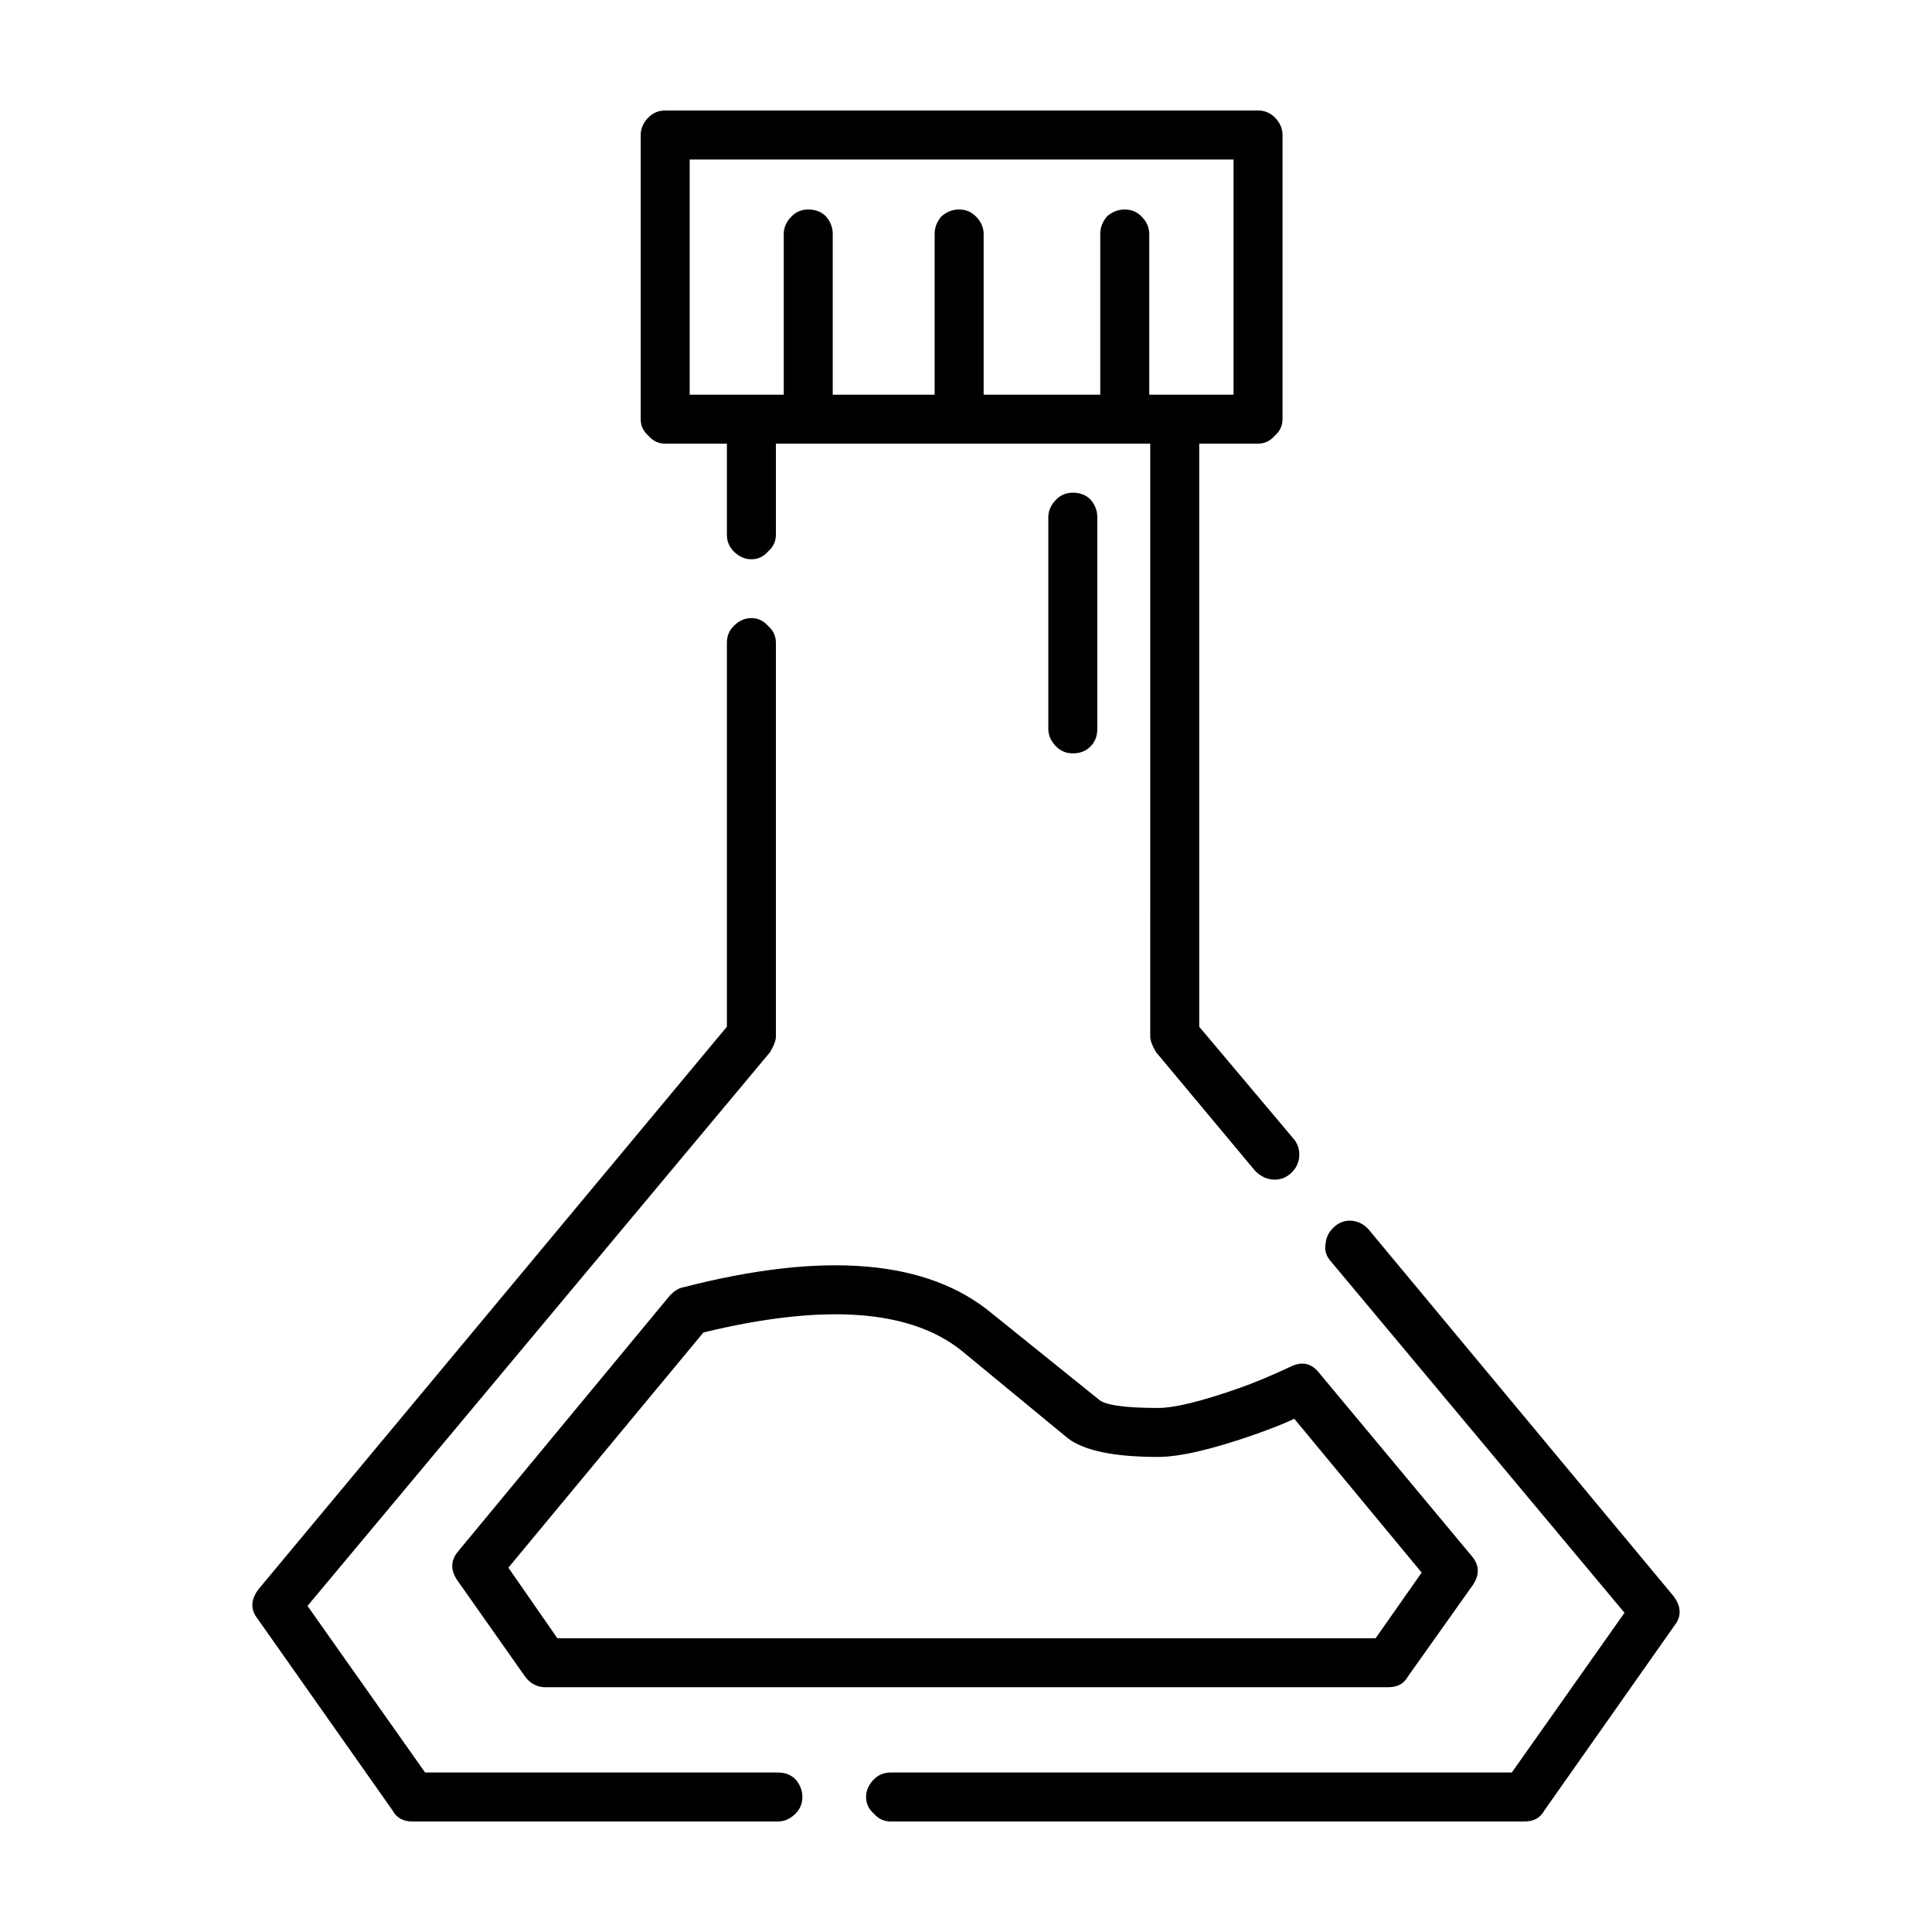 <?xml version="1.0" encoding="UTF-8"?>
<!-- Uploaded to: ICON Repo, www.svgrepo.com, Generator: ICON Repo Mixer Tools -->
<svg fill="#000000" width="800px" height="800px" version="1.1" viewBox="144 144 512 512" xmlns="http://www.w3.org/2000/svg">
 <path d="m448.57 206.01v42.586h22.332v-62.328h-144.13v62.328h24.93v-42.586c0-1.734 0.695-3.289 2.082-4.68 1.211-1.211 2.68-1.812 4.41-1.812 1.906 0 3.465 0.605 4.68 1.812 1.211 1.387 1.812 2.949 1.812 4.68v42.586h27.008v-42.586c0-1.734 0.598-3.289 1.812-4.68 1.379-1.211 2.938-1.812 4.676-1.812 1.734 0 3.203 0.605 4.414 1.812 1.379 1.387 2.082 2.949 2.082 4.68v42.586h30.902v-42.586c0-1.734 0.605-3.289 1.812-4.68 1.379-1.211 2.941-1.812 4.676-1.812s3.203 0.605 4.414 1.812c1.391 1.387 2.086 2.945 2.086 4.68zm35.312-26.234v75.309c0 1.734-0.695 3.203-2.082 4.418-1.211 1.379-2.68 2.074-4.41 2.074h-15.582v154.52l24.93 29.609c1.211 1.387 1.727 3.031 1.559 4.934-0.172 1.734-0.953 3.211-2.336 4.418-1.215 1.043-2.602 1.562-4.156 1.562-1.898 0-3.637-0.781-5.188-2.336l-26.234-31.43c-1.039-1.734-1.559-3.113-1.559-4.156l0.004-157.12h-99.207v24.152c0 1.734-0.691 3.203-2.07 4.414-1.215 1.387-2.684 2.074-4.418 2.074s-3.285-0.691-4.676-2.074c-1.211-1.211-1.82-2.68-1.82-4.414v-24.152h-16.359c-1.734 0-3.203-0.695-4.414-2.074-1.387-1.215-2.074-2.684-2.074-4.418v-75.312c0-1.727 0.691-3.285 2.074-4.676 1.211-1.207 2.684-1.812 4.418-1.812h157.12c1.727 0 3.199 0.605 4.41 1.812 1.383 1.391 2.074 2.949 2.074 4.676zm-50.895 96.609c1.211 1.379 1.812 2.941 1.812 4.676v56.094c0 1.91-0.605 3.465-1.812 4.676-1.211 1.215-2.777 1.82-4.676 1.82-1.734 0-3.203-0.605-4.414-1.82-1.387-1.379-2.082-2.941-2.082-4.676v-56.094c0-1.734 0.695-3.289 2.082-4.676 1.211-1.215 2.68-1.82 4.414-1.82 1.898 0.004 3.465 0.605 4.676 1.82zm-83.367 37.914v104.4c0 1.043-0.52 2.422-1.559 4.156l-122.57 146.73 31.164 44.148h93.488c1.906 0 3.461 0.605 4.676 1.812 1.211 1.387 1.82 2.941 1.82 4.676s-0.609 3.211-1.82 4.418c-1.391 1.387-2.945 2.074-4.676 2.074h-96.867c-2.418 0-4.152-0.953-5.188-2.852l-35.844-50.902c-1.906-2.422-1.82-5.019 0.262-7.793l124.13-149.07v-101.8c0-1.734 0.609-3.203 1.82-4.414 1.387-1.387 2.941-2.082 4.676-2.082s3.203 0.695 4.418 2.082c1.379 1.215 2.07 2.684 2.07 4.414zm-24.668 170.88c37.57-9.699 64.922-7.356 82.066 7.012l28.043 22.59c1.559 1.562 6.832 2.344 15.84 2.344 4.332 0 11.43-1.734 21.301-5.195 3.981-1.387 8.566-3.285 13.758-5.719 3.117-1.559 5.719-0.945 7.789 1.82l40.25 48.305c2.082 2.418 2.172 5.019 0.266 7.789l-17.141 24.152c-1.039 1.906-2.769 2.856-5.195 2.856l-223.34 0.004c-2.242 0-4.066-0.953-5.453-2.856l-17.922-25.453c-1.906-2.769-1.812-5.367 0.266-7.789l56.094-67.777c1.215-1.215 2.34-1.91 3.375-2.082zm181.78-15.32 80.766 97.125c2.074 2.769 2.16 5.367 0.262 7.793l-34.535 49.082c-1.047 1.906-2.777 2.856-5.199 2.856h-168.02c-1.734 0-3.203-0.691-4.418-2.074-1.379-1.211-2.07-2.684-2.07-4.418s0.691-3.285 2.07-4.676c1.215-1.211 2.684-1.812 4.418-1.812h164.64l29.867-42.328-77.906-93.234c-1.215-1.387-1.648-2.941-1.301-4.676 0.172-1.734 0.945-3.203 2.332-4.418 1.379-1.211 2.949-1.734 4.676-1.559 1.73 0.18 3.199 0.961 4.414 2.34zm-55.832 60.246c-11.598 0-19.562-1.641-23.887-4.934l-28.047-23.113c-13.672-11.078-36.531-12.723-68.555-4.934l-51.684 62.328 12.984 18.703h216.84l12.207-17.402-33.762-40.773c-2.074 1.039-5.543 2.418-10.387 4.156-11.43 3.984-19.996 5.969-25.711 5.969z" fill-rule="evenodd"/>
</svg>
